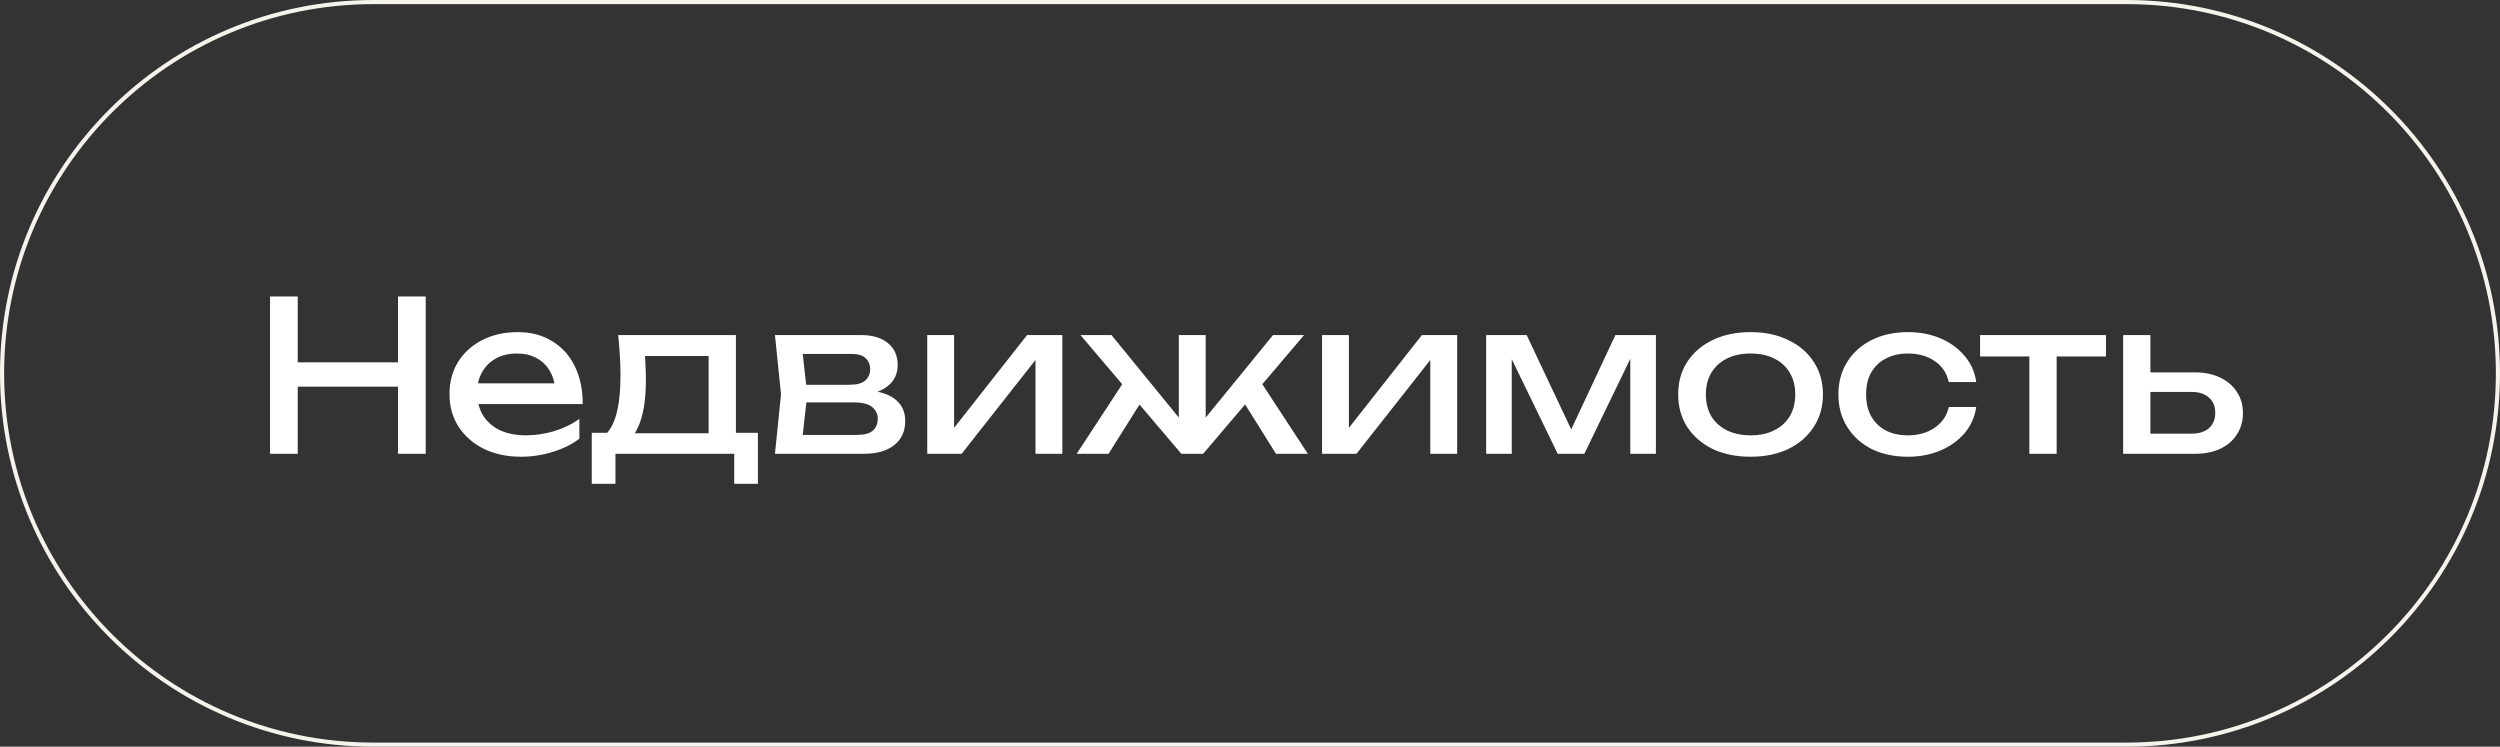 <?xml version="1.0" encoding="UTF-8"?> <svg xmlns="http://www.w3.org/2000/svg" width="606" height="181" viewBox="0 0 606 181" fill="none"><rect x="0" y="0" width="606" height="181" fill="#333333" stroke="none"/><g clip-path="url(#clip0_68_1082)"><path d="M515.5 0.5H90.5C40.794 0.5 0.5 40.794 0.5 90.5C0.5 140.206 40.794 180.5 90.5 180.5H515.5C565.206 180.5 605.5 140.206 605.5 90.5C605.5 40.794 565.206 0.5 515.5 0.5Z" stroke="#F5F3EC"></path><path d="M65.458 71.858H72.171V110H65.458V71.858ZM96.48 71.858H103.193V110H96.48V71.858ZM69.069 87.827H99.684V93.726H69.069V87.827ZM126.299 110.712C122.943 110.712 119.959 110.085 117.348 108.83C114.738 107.542 112.687 105.762 111.195 103.49C109.703 101.219 108.957 98.574 108.957 95.557C108.957 92.573 109.652 89.963 111.042 87.725C112.466 85.454 114.416 83.691 116.891 82.436C119.4 81.148 122.264 80.504 125.485 80.504C128.706 80.504 131.486 81.233 133.826 82.69C136.199 84.114 138.03 86.132 139.318 88.742C140.607 91.353 141.251 94.421 141.251 97.947H114.144V92.912H137.945L134.639 94.794C134.538 92.895 134.08 91.268 133.266 89.912C132.487 88.556 131.419 87.522 130.062 86.81C128.74 86.064 127.164 85.691 125.333 85.691C123.4 85.691 121.705 86.081 120.247 86.861C118.823 87.64 117.704 88.742 116.891 90.166C116.077 91.556 115.67 93.218 115.67 95.15C115.67 97.286 116.145 99.134 117.094 100.693C118.077 102.253 119.45 103.457 121.213 104.304C123.01 105.118 125.129 105.525 127.57 105.525C129.774 105.525 132.029 105.186 134.334 104.508C136.64 103.796 138.674 102.812 140.437 101.558V106.338C138.674 107.695 136.521 108.763 133.978 109.542C131.469 110.322 128.91 110.712 126.299 110.712ZM183.719 104.914V117.272H177.973V110H149.188V117.272H143.441V104.914H150.866L152.697 105.016H173.701L175.328 104.914H183.719ZM149.849 81.216H178.38V108.067H171.768V83.25L174.82 86.301H153.308L156.155 84.064C156.325 85.555 156.427 86.996 156.461 88.386C156.528 89.742 156.562 91.014 156.562 92.2C156.562 97.15 155.884 101.032 154.528 103.846C153.206 106.66 151.341 108.067 148.934 108.067L146.239 105.779C149.019 103.745 150.409 98.795 150.409 90.929C150.409 89.403 150.358 87.827 150.256 86.199C150.154 84.538 150.019 82.877 149.849 81.216ZM187.846 110L189.321 95.608L187.846 81.216H208.697C211.477 81.216 213.647 81.86 215.207 83.148C216.8 84.436 217.597 86.216 217.597 88.488C217.597 90.59 216.8 92.285 215.207 93.573C213.647 94.828 211.46 95.574 208.646 95.811L209.155 94.591C212.477 94.659 215.02 95.337 216.783 96.625C218.546 97.913 219.428 99.727 219.428 102.066C219.428 104.541 218.529 106.491 216.732 107.915C214.969 109.305 212.511 110 209.358 110H187.846ZM194.254 108.373L191.711 105.423H207.68C209.477 105.423 210.765 105.084 211.545 104.406C212.359 103.694 212.766 102.711 212.766 101.456C212.766 100.337 212.308 99.405 211.393 98.659C210.511 97.913 209.019 97.54 206.917 97.54H193.135V93.268H205.951C207.68 93.268 208.935 92.929 209.714 92.251C210.528 91.539 210.935 90.624 210.935 89.505C210.935 88.42 210.579 87.539 209.867 86.861C209.189 86.149 208.036 85.793 206.409 85.793H191.762L194.254 82.894L195.678 95.608L194.254 108.373ZM224.762 110V81.216H231.272V106.694L229.288 106.237L248.97 81.216H257.513V110H251.004V84.165L253.038 84.674L233.102 110H224.762ZM260.983 110L273.036 91.59L277.664 95.76L268.713 110H260.983ZM309.296 110L300.396 95.76L304.973 91.59L317.026 110H309.296ZM292.259 104.304L290.327 103.592L308.584 81.216H316.111L291.649 110H286.36L261.898 81.216H269.425L287.682 103.592L285.75 104.304V81.216H292.259V104.304ZM320.465 110V81.216H326.974V106.694L324.991 106.237L344.672 81.216H353.216V110H346.706V84.165L348.741 84.674L328.805 110H320.465ZM360.246 110V81.216H370.061L382.164 106.847H379.571L391.573 81.216H401.388V110H395.184V83.402H396.913L384.046 110H377.587L364.721 83.504L366.45 83.453V110H360.246ZM424.337 110.712C420.845 110.712 417.777 110.085 415.133 108.83C412.522 107.542 410.471 105.762 408.979 103.49C407.521 101.219 406.792 98.591 406.792 95.608C406.792 92.59 407.521 89.963 408.979 87.725C410.471 85.454 412.522 83.691 415.133 82.436C417.777 81.148 420.845 80.504 424.337 80.504C427.83 80.504 430.881 81.148 433.492 82.436C436.136 83.691 438.187 85.454 439.645 87.725C441.137 89.963 441.883 92.59 441.883 95.608C441.883 98.591 441.137 101.219 439.645 103.49C438.187 105.762 436.136 107.542 433.492 108.83C430.881 110.085 427.83 110.712 424.337 110.712ZM424.337 105.525C426.575 105.525 428.491 105.118 430.084 104.304C431.712 103.49 432.966 102.355 433.848 100.897C434.729 99.405 435.17 97.642 435.17 95.608C435.17 93.573 434.729 91.828 433.848 90.37C432.966 88.878 431.712 87.725 430.084 86.911C428.491 86.098 426.575 85.691 424.337 85.691C422.134 85.691 420.218 86.098 418.591 86.911C416.963 87.725 415.709 88.878 414.827 90.37C413.946 91.828 413.505 93.573 413.505 95.608C413.505 97.642 413.946 99.405 414.827 100.897C415.709 102.355 416.963 103.49 418.591 104.304C420.218 105.118 422.134 105.525 424.337 105.525ZM479.042 98.659C478.703 101.032 477.77 103.134 476.245 104.965C474.719 106.762 472.77 108.169 470.396 109.186C468.023 110.203 465.378 110.712 462.463 110.712C459.14 110.712 456.207 110.085 453.665 108.83C451.156 107.542 449.189 105.762 447.765 103.49C446.341 101.219 445.629 98.591 445.629 95.608C445.629 92.624 446.341 89.997 447.765 87.725C449.189 85.454 451.156 83.691 453.665 82.436C456.207 81.148 459.14 80.504 462.463 80.504C465.378 80.504 468.023 81.012 470.396 82.029C472.77 83.046 474.719 84.47 476.245 86.301C477.77 88.098 478.703 90.2 479.042 92.607H472.38C471.905 90.437 470.769 88.742 468.972 87.522C467.175 86.301 465.006 85.691 462.463 85.691C460.428 85.691 458.649 86.098 457.123 86.911C455.597 87.691 454.411 88.827 453.563 90.319C452.749 91.777 452.342 93.54 452.342 95.608C452.342 97.642 452.749 99.405 453.563 100.897C454.411 102.389 455.597 103.541 457.123 104.355C458.649 105.135 460.428 105.525 462.463 105.525C465.039 105.525 467.226 104.897 469.023 103.643C470.82 102.389 471.939 100.727 472.38 98.659H479.042ZM491.919 83.504H498.531V110H491.919V83.504ZM479.968 81.216H510.482V86.403H479.968V81.216ZM514.651 110V81.216H521.262V108.169L518.923 105.118H531.23C533.027 105.118 534.434 104.677 535.451 103.796C536.468 102.88 536.977 101.643 536.977 100.083C536.977 98.49 536.468 97.252 535.451 96.371C534.434 95.455 533.027 94.998 531.23 94.998H519.126V90.268H532.094C534.434 90.268 536.468 90.692 538.197 91.539C539.926 92.353 541.265 93.506 542.215 94.998C543.198 96.455 543.69 98.168 543.69 100.134C543.69 102.1 543.198 103.829 542.215 105.321C541.265 106.813 539.926 107.966 538.197 108.779C536.468 109.593 534.451 110 532.145 110H514.651Z" fill="white"></path></g><defs><clipPath id="clip0_68_1082"><rect width="606" height="181" fill="white"></rect></clipPath></defs></svg> 